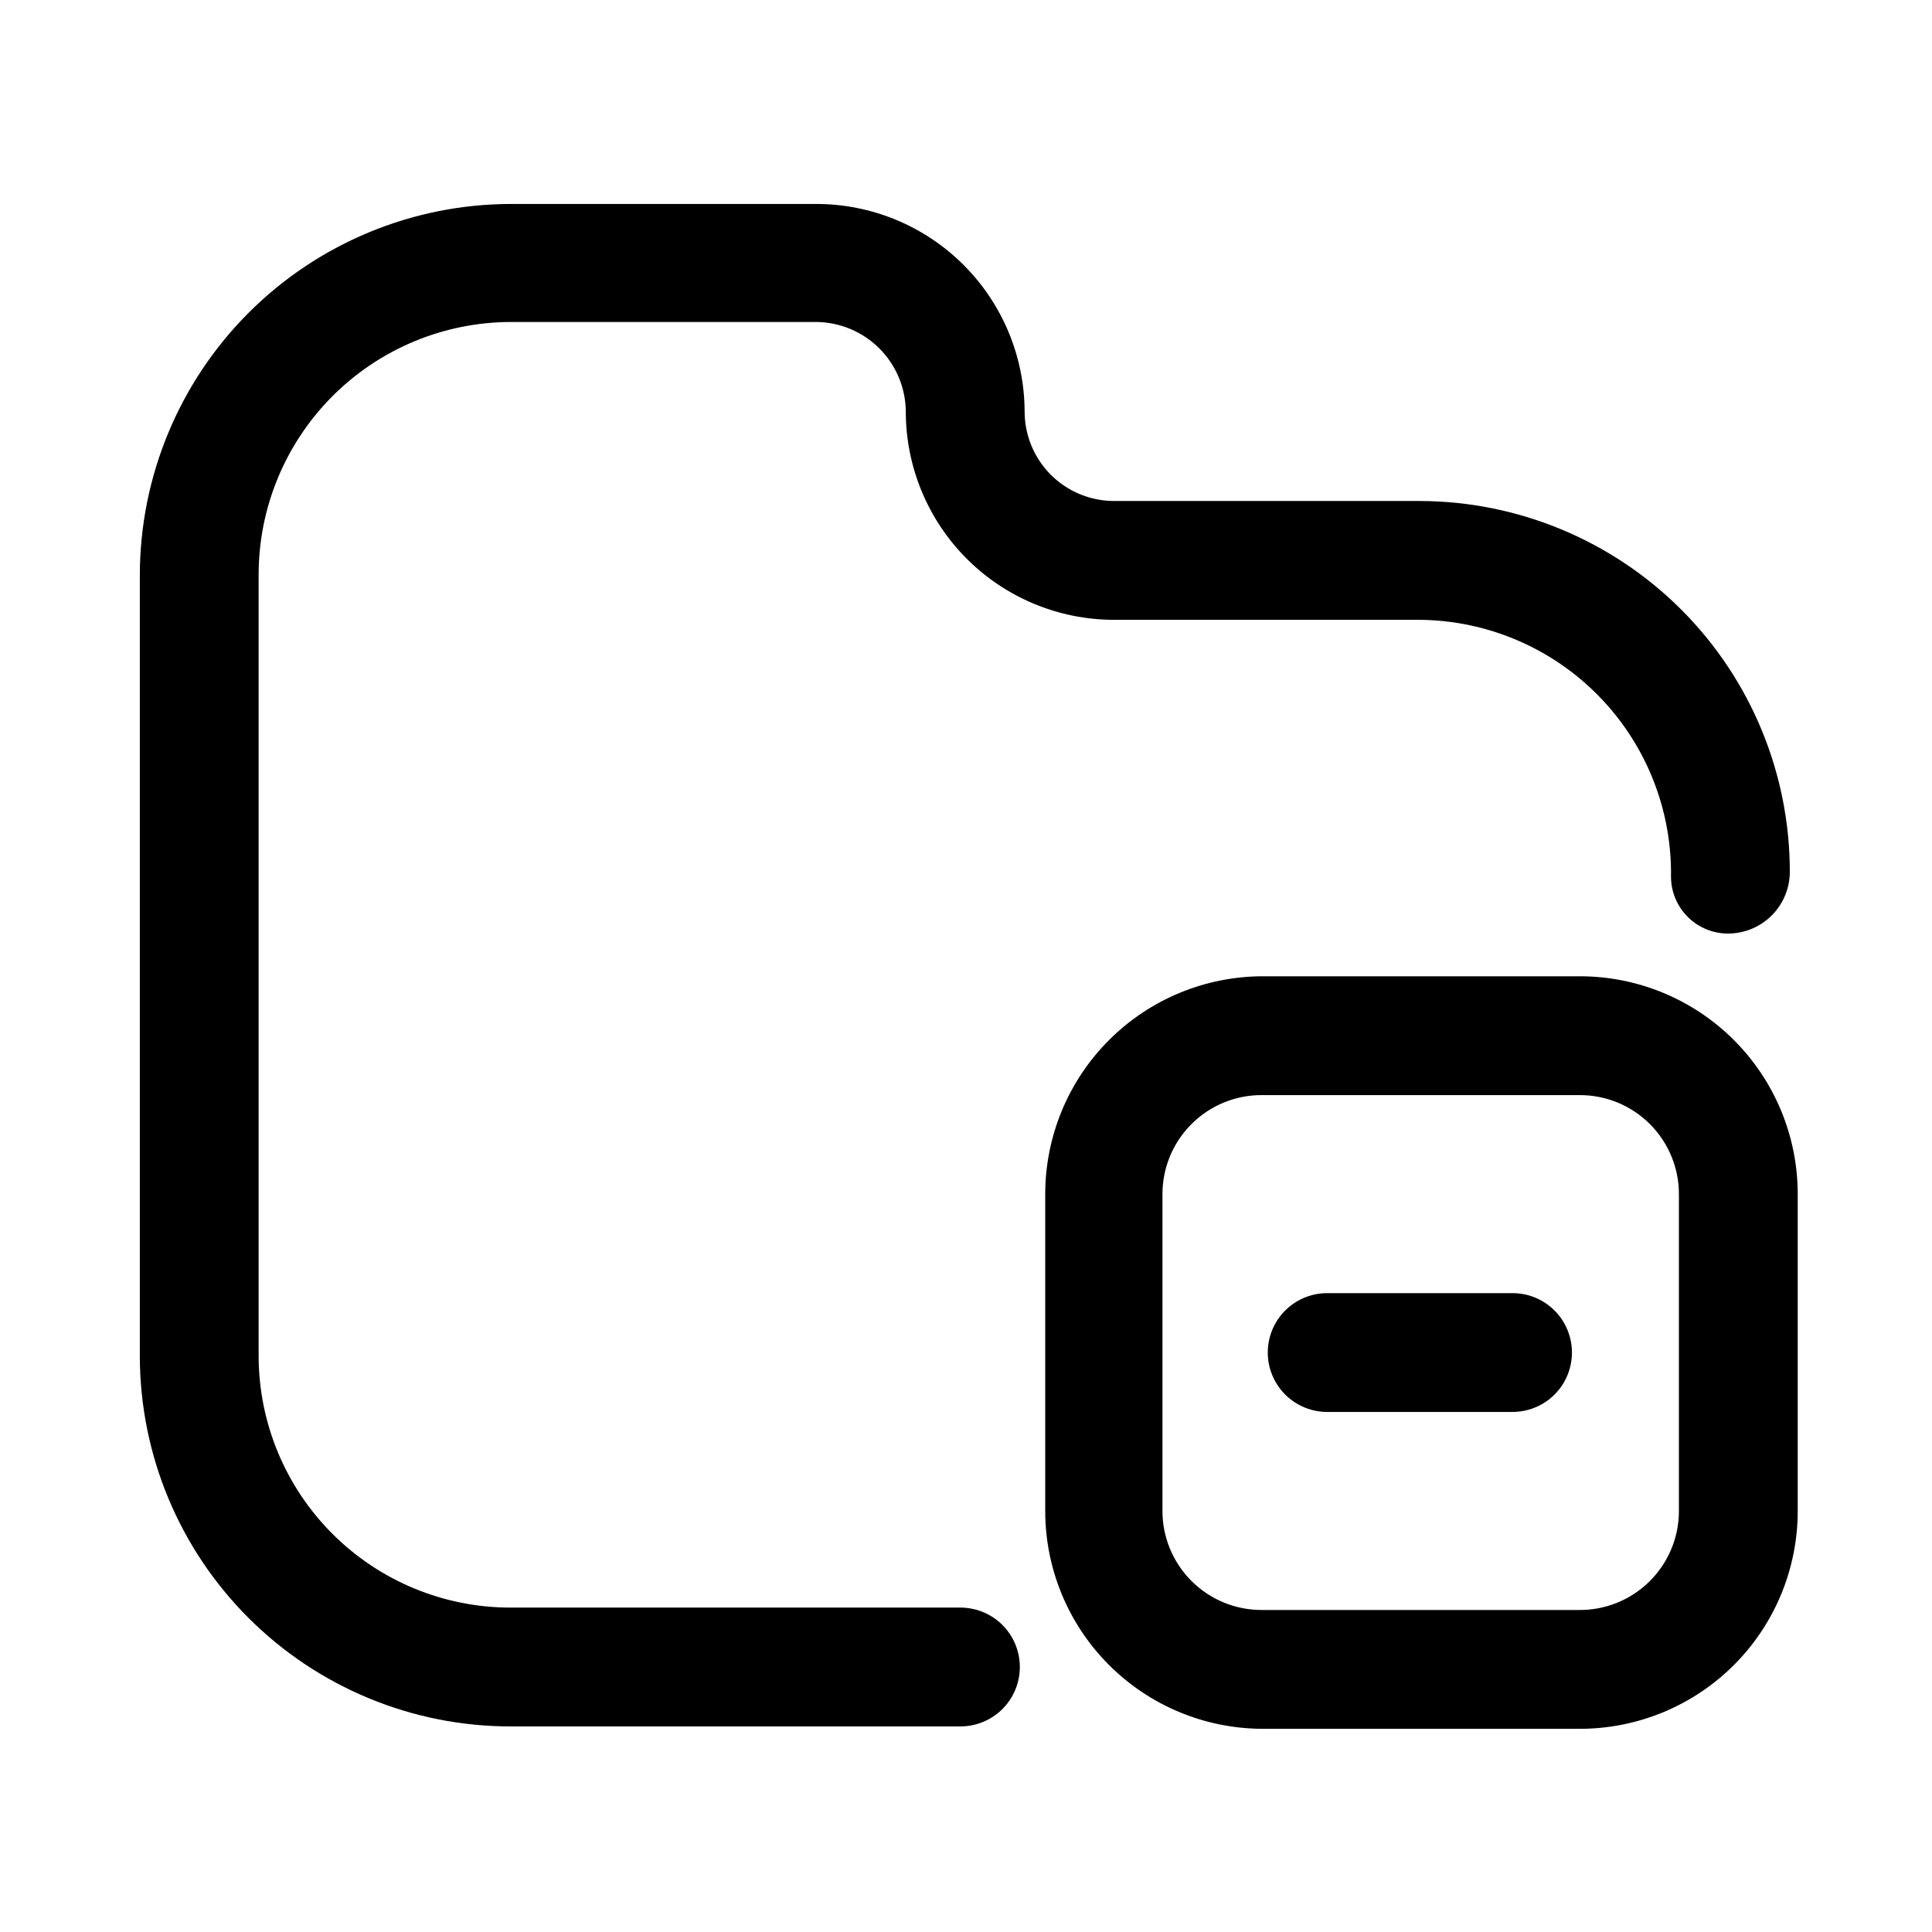 <?xml version="1.0" encoding="UTF-8"?>
<!-- Uploaded to: ICON Repo, www.svgrepo.com, Generator: ICON Repo Mixer Tools -->
<svg fill="#000000" width="800px" height="800px" version="1.1" viewBox="144 144 512 512" xmlns="http://www.w3.org/2000/svg">
 <g>
  <path d="m562.27 602.15h-83.969 0.004c-15.238-0.109-29.816-6.242-40.551-17.055-10.734-10.816-16.762-25.438-16.758-40.672v-83.969c0-15.312 6.082-29.996 16.906-40.82 10.828-10.828 25.512-16.91 40.82-16.91h83.969c15.309 0 29.992 6.082 40.82 16.91 10.824 10.824 16.906 25.508 16.906 40.82v83.969c0 15.383-6.137 30.129-17.055 40.969-10.918 10.836-25.711 16.871-41.094 16.758zm-83.969-167.94h0.004c-6.961 0-13.637 2.766-18.555 7.688-4.922 4.918-7.688 11.594-7.688 18.555v83.969c0 6.957 2.766 13.633 7.688 18.551 4.918 4.922 11.594 7.688 18.555 7.688h83.969-0.004c7.035 0.113 13.816-2.602 18.828-7.535s7.836-11.672 7.832-18.703v-83.969c0-6.961-2.762-13.637-7.684-18.555-4.922-4.922-11.598-7.688-18.555-7.688z"/>
  <path d="m398.53 601.52h-119.23c-26.02 0-50.977-10.324-69.395-28.703-18.418-18.379-28.793-43.312-28.848-69.332v-207.19c0.055-26.039 10.426-50.992 28.836-69.406 18.414-18.41 43.367-28.781 69.406-28.836h81.031c14.605 0 28.617 5.789 38.965 16.098 10.348 10.309 16.188 24.297 16.242 38.902 0 6.289 2.5 12.324 6.949 16.773s10.48 6.945 16.773 6.945h81.031-0.004c26.02 0.059 50.957 10.434 69.336 28.852 18.379 18.418 28.699 43.375 28.699 69.395 0.004 4.234-1.637 8.305-4.57 11.359-2.938 3.055-6.941 4.852-11.176 5.012-4.078 0.172-8.055-1.316-11.02-4.125-2.965-2.805-4.668-6.695-4.723-10.777 0.281-17.891-6.586-35.148-19.078-47.957s-29.578-20.102-47.469-20.27h-81.027c-14.645 0-28.684-5.816-39.039-16.168-10.355-10.355-16.172-24.398-16.172-39.039-0.055-6.273-2.57-12.277-7.008-16.715-4.438-4.434-10.438-6.953-16.711-7.008h-81.031c-17.723 0.055-34.703 7.137-47.215 19.688-12.512 12.555-19.539 29.555-19.539 47.277v207.19c0.055 17.668 7.113 34.594 19.625 47.066 12.516 12.477 29.461 19.48 47.129 19.48h119.23c5.625 0 10.824 3 13.637 7.871s2.812 10.871 0 15.742c-2.812 4.875-8.012 7.875-13.637 7.875z"/>
  <path d="m544.84 518.18h-49.121c-5.625 0-10.824-3-13.637-7.871s-2.812-10.875 0-15.746 8.012-7.871 13.637-7.871h49.121c5.625 0 10.824 3 13.633 7.871 2.812 4.871 2.812 10.875 0 15.746-2.809 4.871-8.008 7.871-13.633 7.871z"/>
 </g>
</svg>